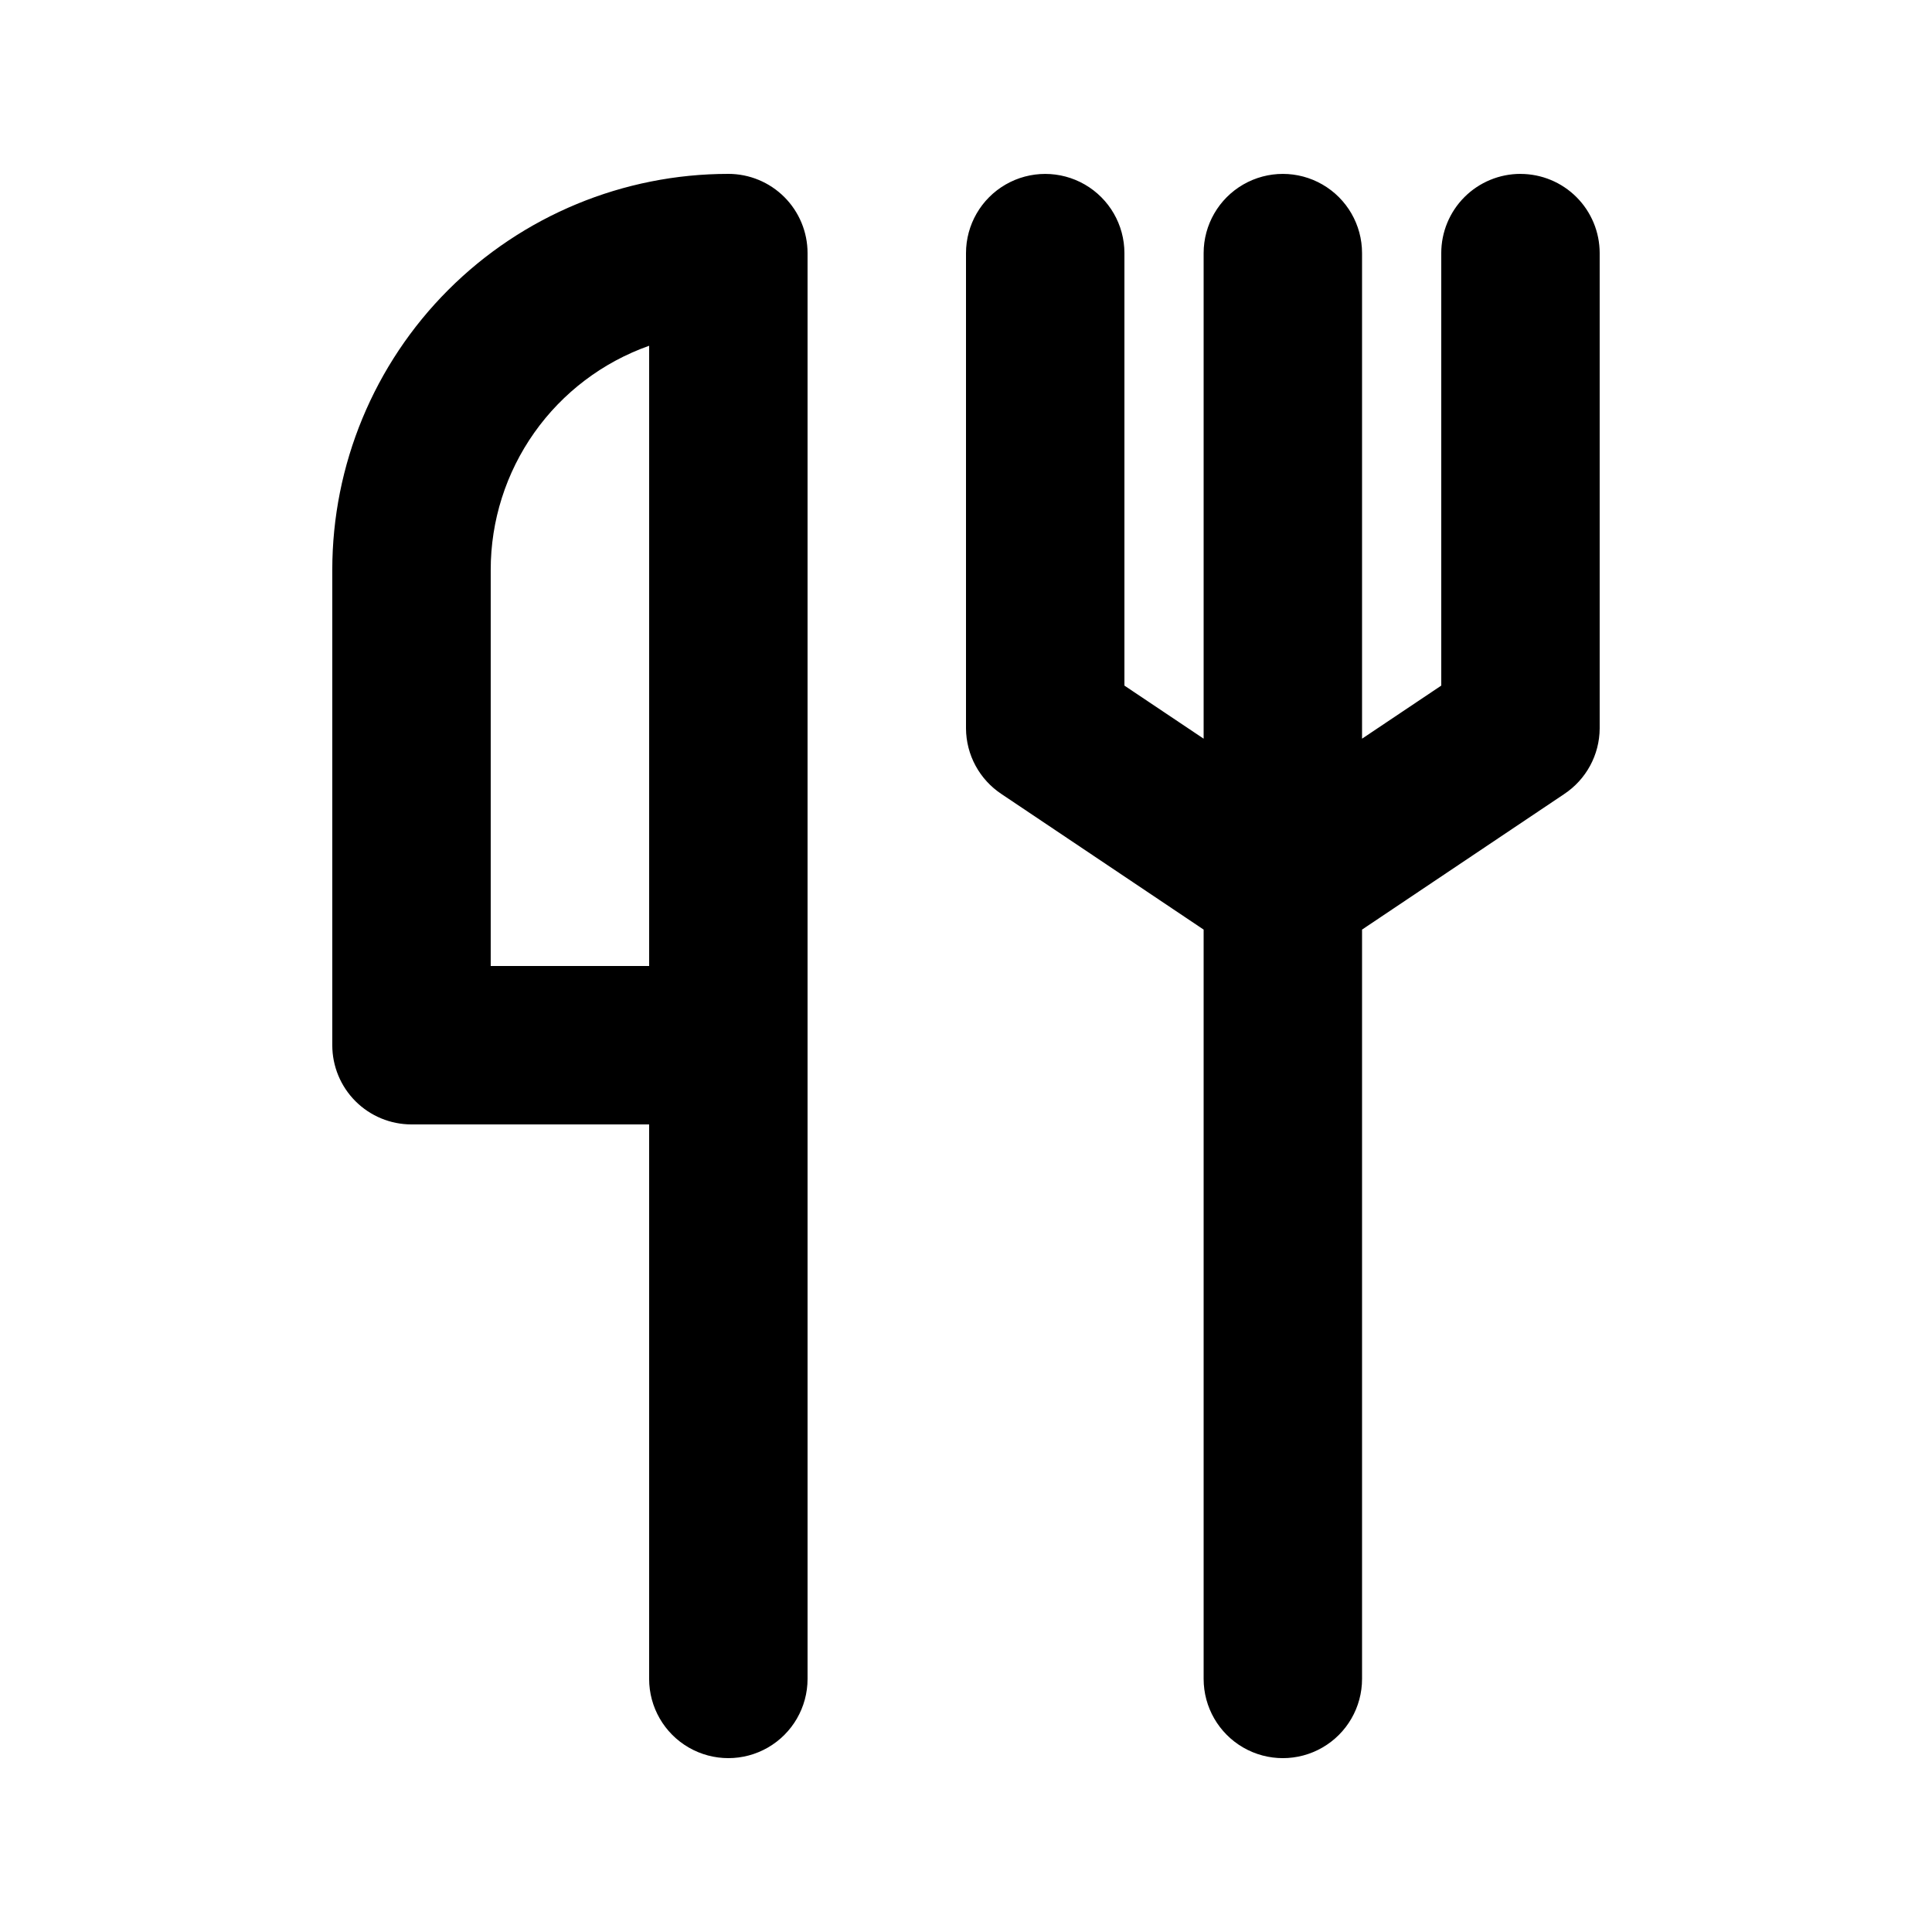 <?xml version="1.0" encoding="UTF-8"?>
<!-- Uploaded to: SVG Repo, www.svgrepo.com, Generator: SVG Repo Mixer Tools -->
<svg fill="#000000" width="800px" height="800px" version="1.1" viewBox="144 144 512 512" xmlns="http://www.w3.org/2000/svg">
 <path d="m546.94 190.08c-5.566 0-10.906 2.211-14.844 6.148-3.934 3.938-6.148 9.277-6.148 14.844v114.62l-20.992 14.066v-128.68c0-7.5-4-14.43-10.496-18.18-6.492-3.75-14.496-3.75-20.988 0-6.496 3.75-10.496 10.68-10.496 18.18v128.68l-20.992-14.066v-114.61c0-7.5-4.004-14.43-10.496-18.18-6.496-3.75-14.5-3.75-20.992 0-6.496 3.75-10.496 10.68-10.496 18.18v125.95c0.035 7.019 3.578 13.559 9.445 17.422l53.531 35.898v198.58c0 7.5 4 14.43 10.496 18.18 6.492 3.75 14.496 3.75 20.988 0 6.496-3.75 10.496-10.68 10.496-18.18v-198.58l53.531-35.895v-0.004c5.863-3.863 9.41-10.402 9.445-17.422v-125.95c0-5.566-2.211-10.906-6.148-14.844-3.934-3.938-9.273-6.148-14.844-6.148zm-209.92 0c-27.84 0-54.535 11.059-74.219 30.742-19.684 19.684-30.742 46.379-30.742 74.219v125.95c0 5.566 2.211 10.906 6.148 14.844 3.938 3.934 9.277 6.148 14.844 6.148h62.977v146.95-0.004c0 7.5 4 14.43 10.496 18.18 6.492 3.75 14.496 3.75 20.992 0 6.492-3.75 10.496-10.68 10.496-18.18v-377.86c0-5.566-2.215-10.906-6.148-14.844-3.938-3.938-9.277-6.148-14.844-6.148zm-20.992 209.92h-41.984v-104.96c-0.008-13.031 4.027-25.738 11.547-36.379s18.152-18.688 30.438-23.031z"/>
</svg>